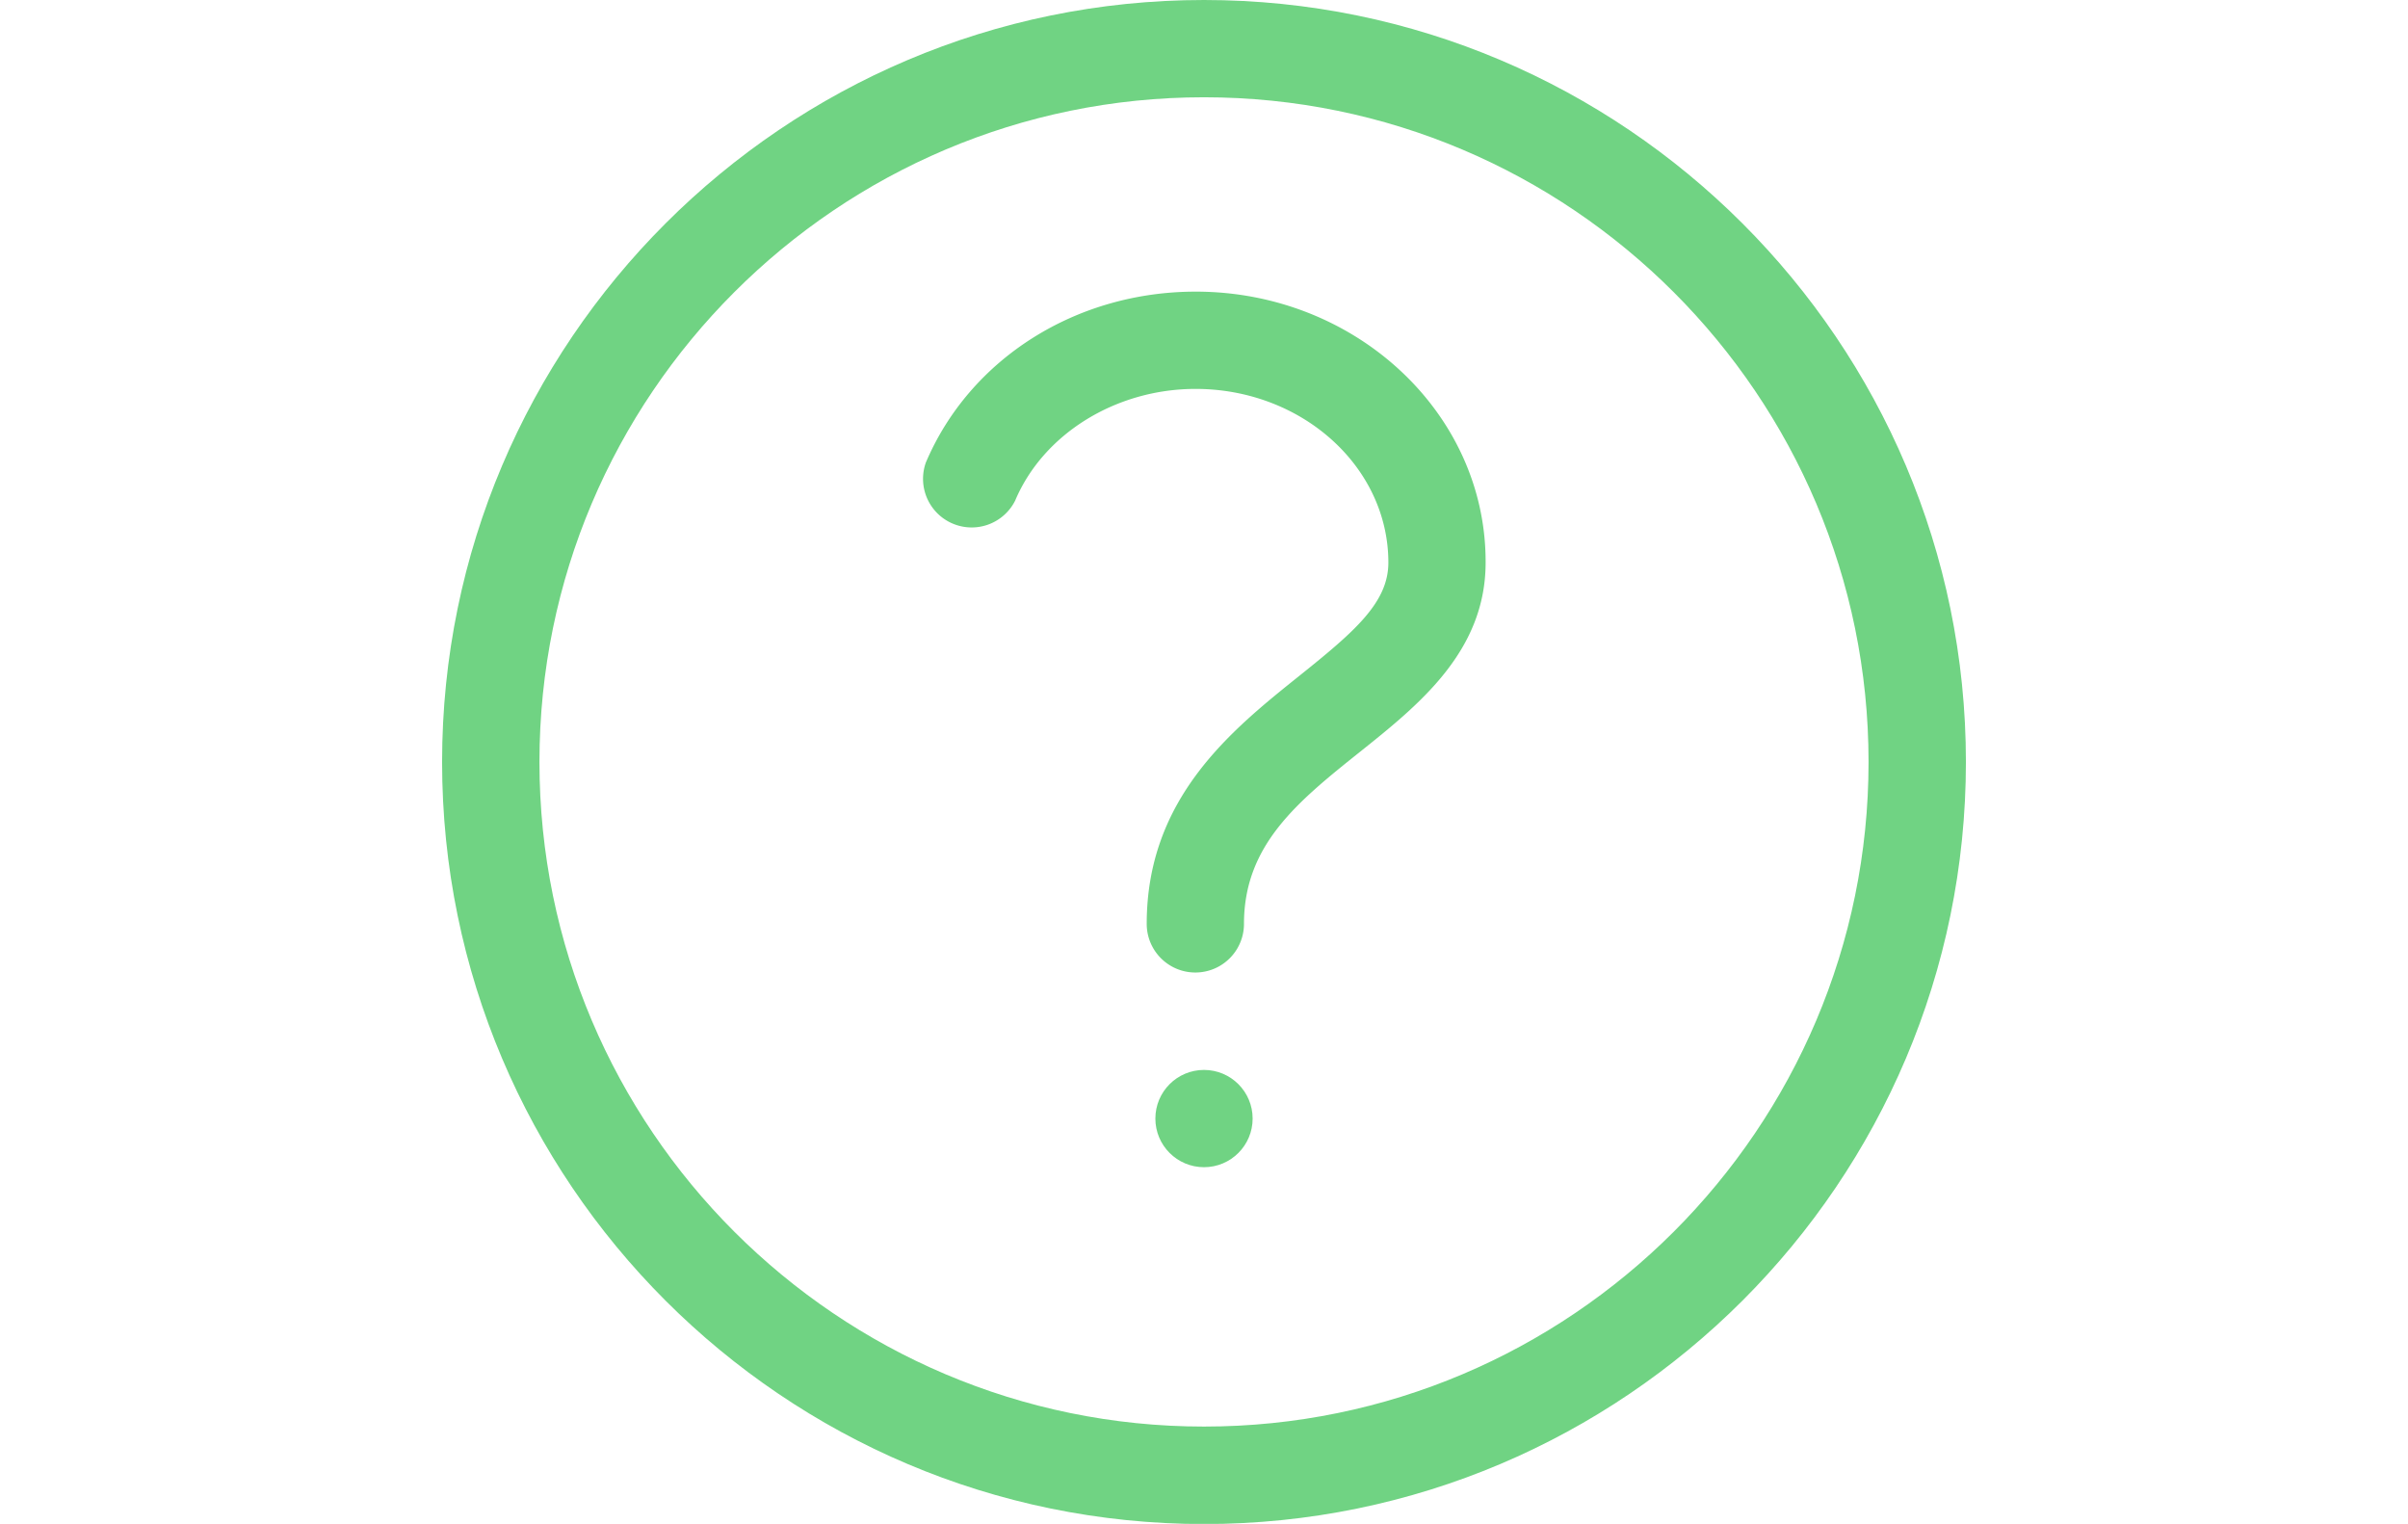<svg id="Layer_1" data-name="Layer 1" xmlns="http://www.w3.org/2000/svg" viewBox="0 0 512 323.96"><defs><style>.cls-1{fill:#70d383;}</style></defs><path class="cls-1" d="M256,0C166.69,0,94,72.67,94,162s72.67,162,162,162,162-72.67,162-162S345.31,0,256,0Zm0,303.28c-77.92,0-141.3-63.38-141.3-141.3S178.08,20.68,256,20.68,397.3,84.06,397.3,162,333.92,303.28,256,303.28Z"/><circle class="cls-1" cx="256" cy="237.8" r="10.34"/><path class="cls-1" d="M254.24,62c-25.46,0-48,14.25-57.38,36.33a10.34,10.34,0,0,0,19,8.07c6-14.19,21.44-23.72,38.34-23.72,22.63,0,41,16.56,41,36.92,0,8.51-7.19,14.67-18.92,24.07-14.46,11.58-32.46,26-32.46,52.74a10.34,10.34,0,1,0,20.68,0c0-16.82,11.44-26,24.69-36.59,12.52-10,26.69-21.35,26.69-40.22C316,87.88,288.27,62,254.24,62Z"/></svg>